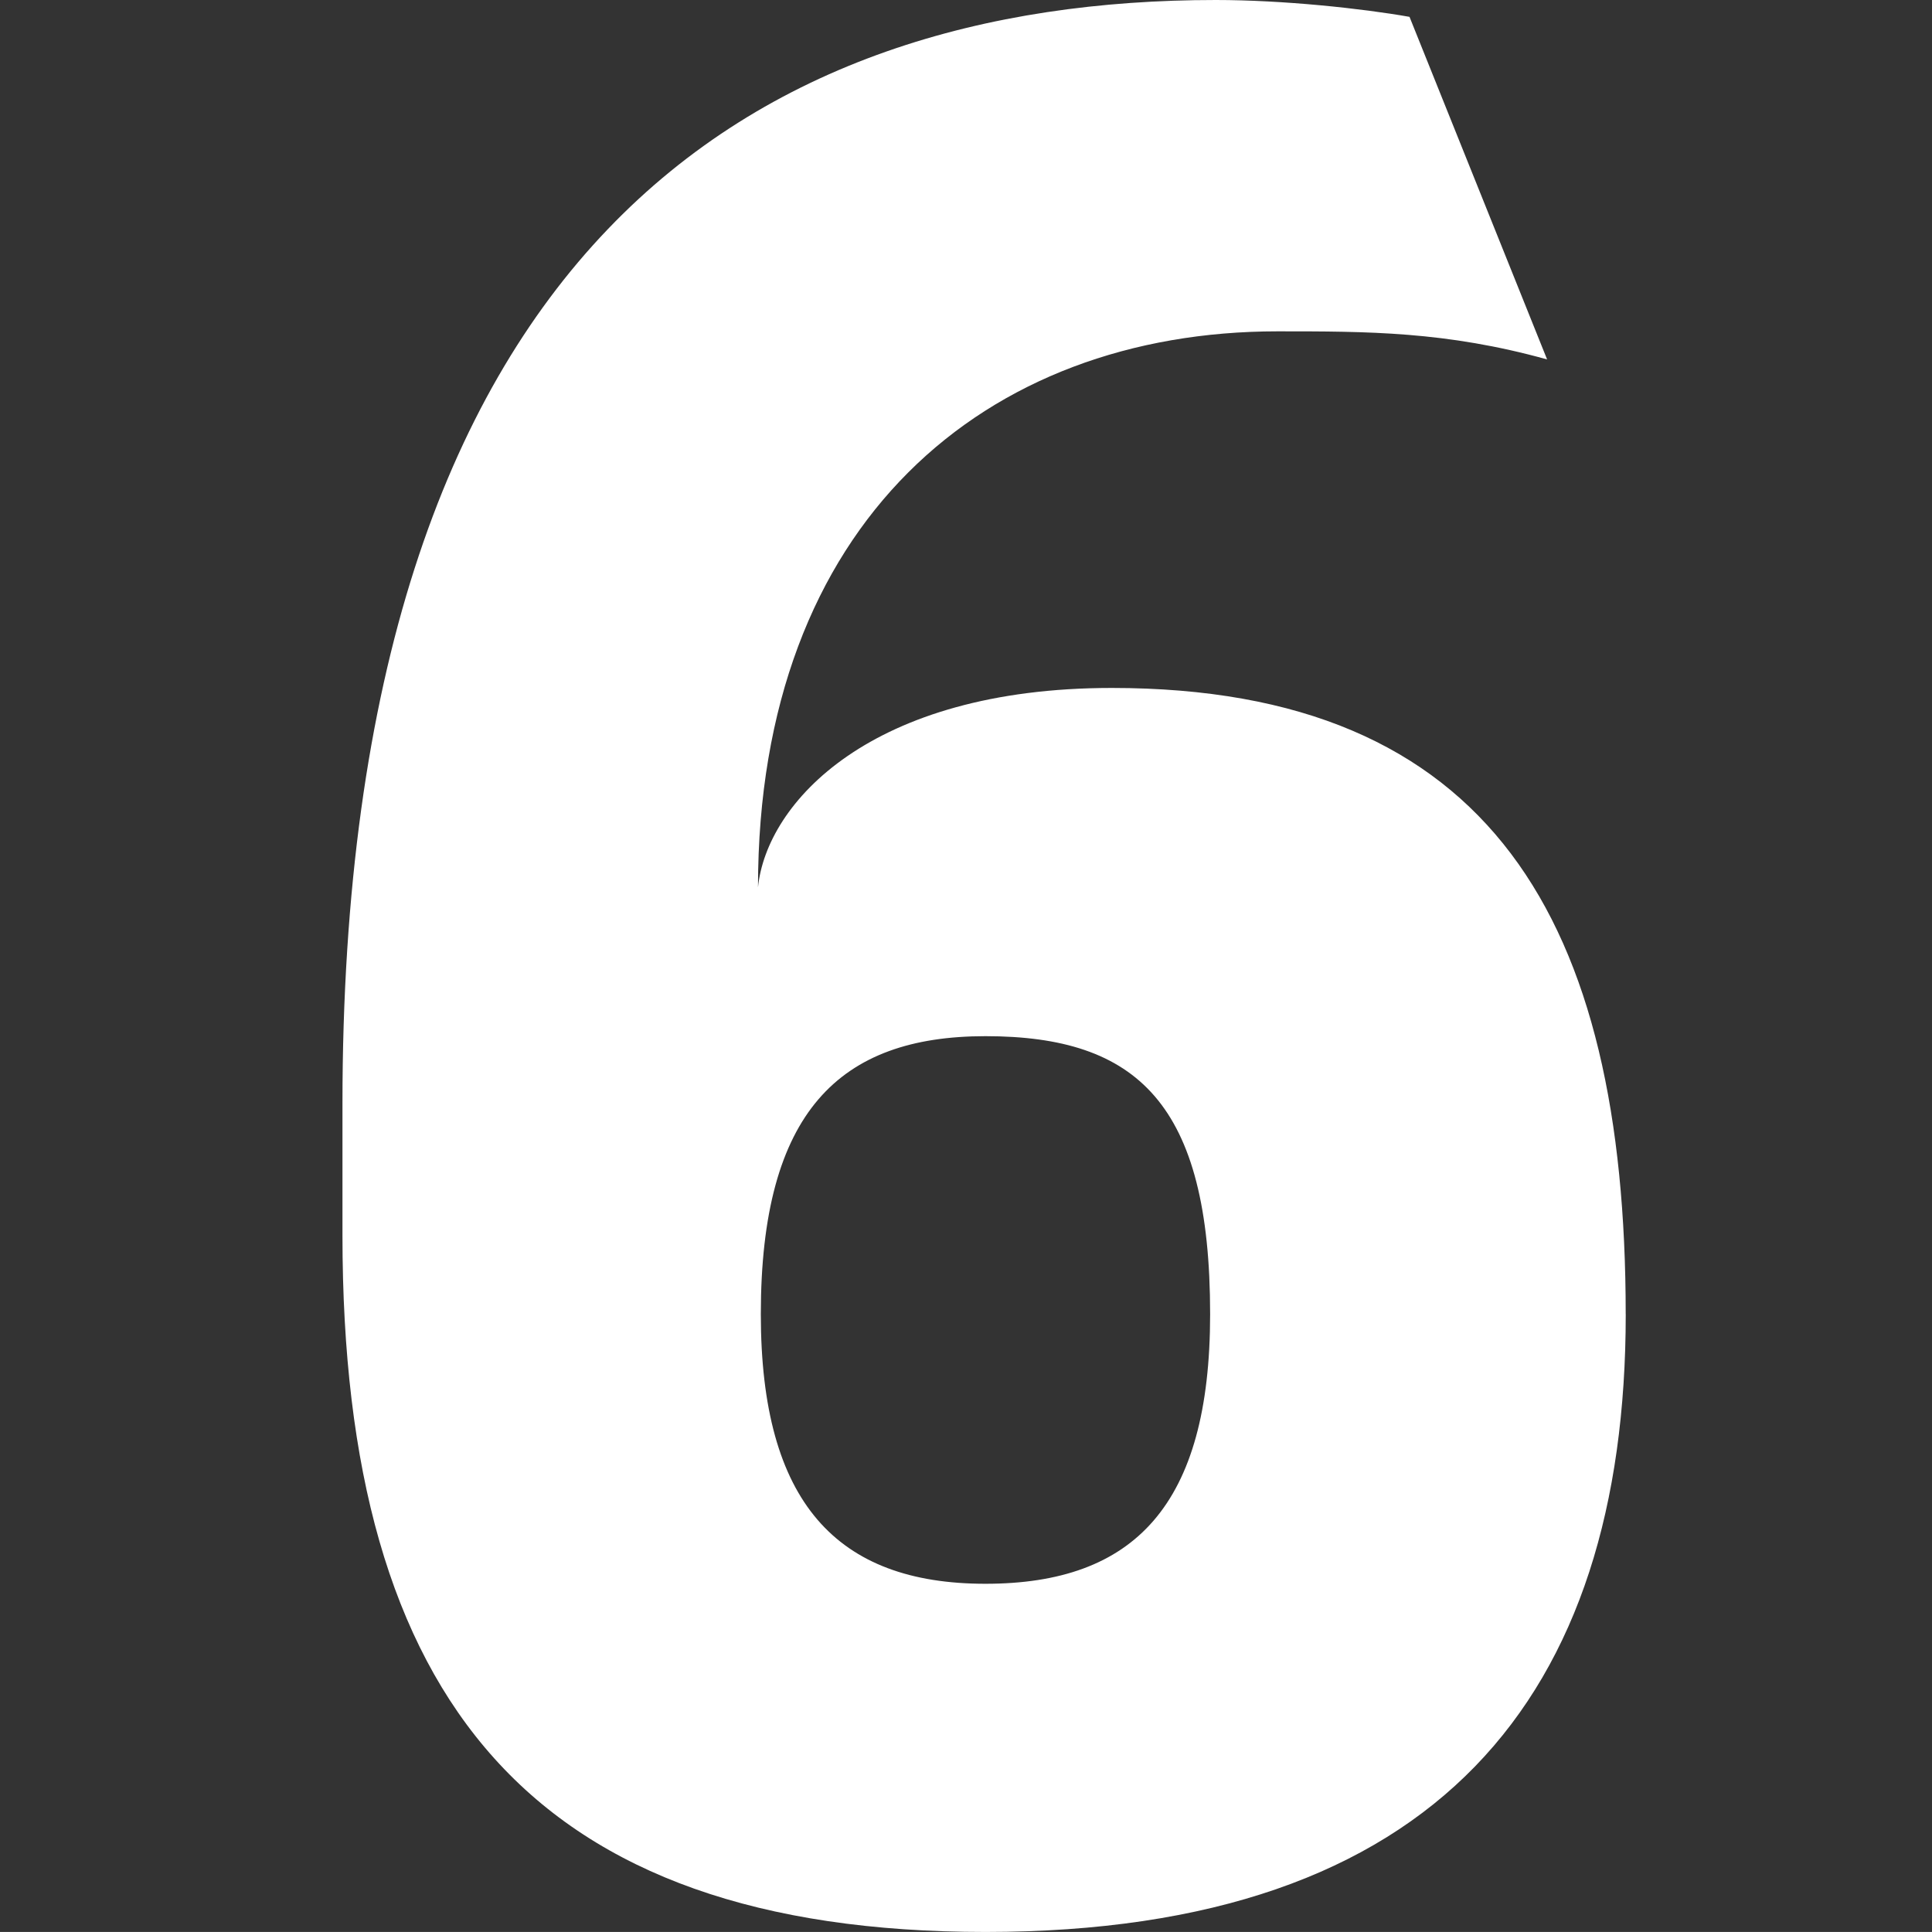 <?xml version="1.0" encoding="UTF-8"?>
<svg id="Ebene_1" data-name="Ebene 1" xmlns="http://www.w3.org/2000/svg" viewBox="0 0 500 499.99">
  <rect x="0" y="0" width="500" height="499.99" fill="#333333" stroke="none"/>
  <defs>
    <style>
      .cls-1 {
        fill: #fff;
      }
    </style>
  </defs>
  <path class="cls-1" d="M420.74,340.11c0,98.84-48.69,159.88-165.69,159.88s-166.42-59.59-166.42-180.23v-34.16C88.62,63.23,196.18,0,314.63,0c17.44,0,37.79,2.18,50.15,4.36l35.61,88.66c-26.16-7.27-46.51-7.27-69.77-7.27-75.58,0-134.45,49.42-134.45,143.89,2.18-21.8,29.07-51.6,91.57-51.6,98.11,0,132.99,60.32,132.99,162.06ZM255.04,268.16c-37.79,0-58.14,19.62-58.14,71.95,0,48.69,19.62,69.77,58.14,69.77s58.14-20.35,58.14-69.77c0-54.5-18.89-71.95-58.14-71.95Z"/>
</svg>